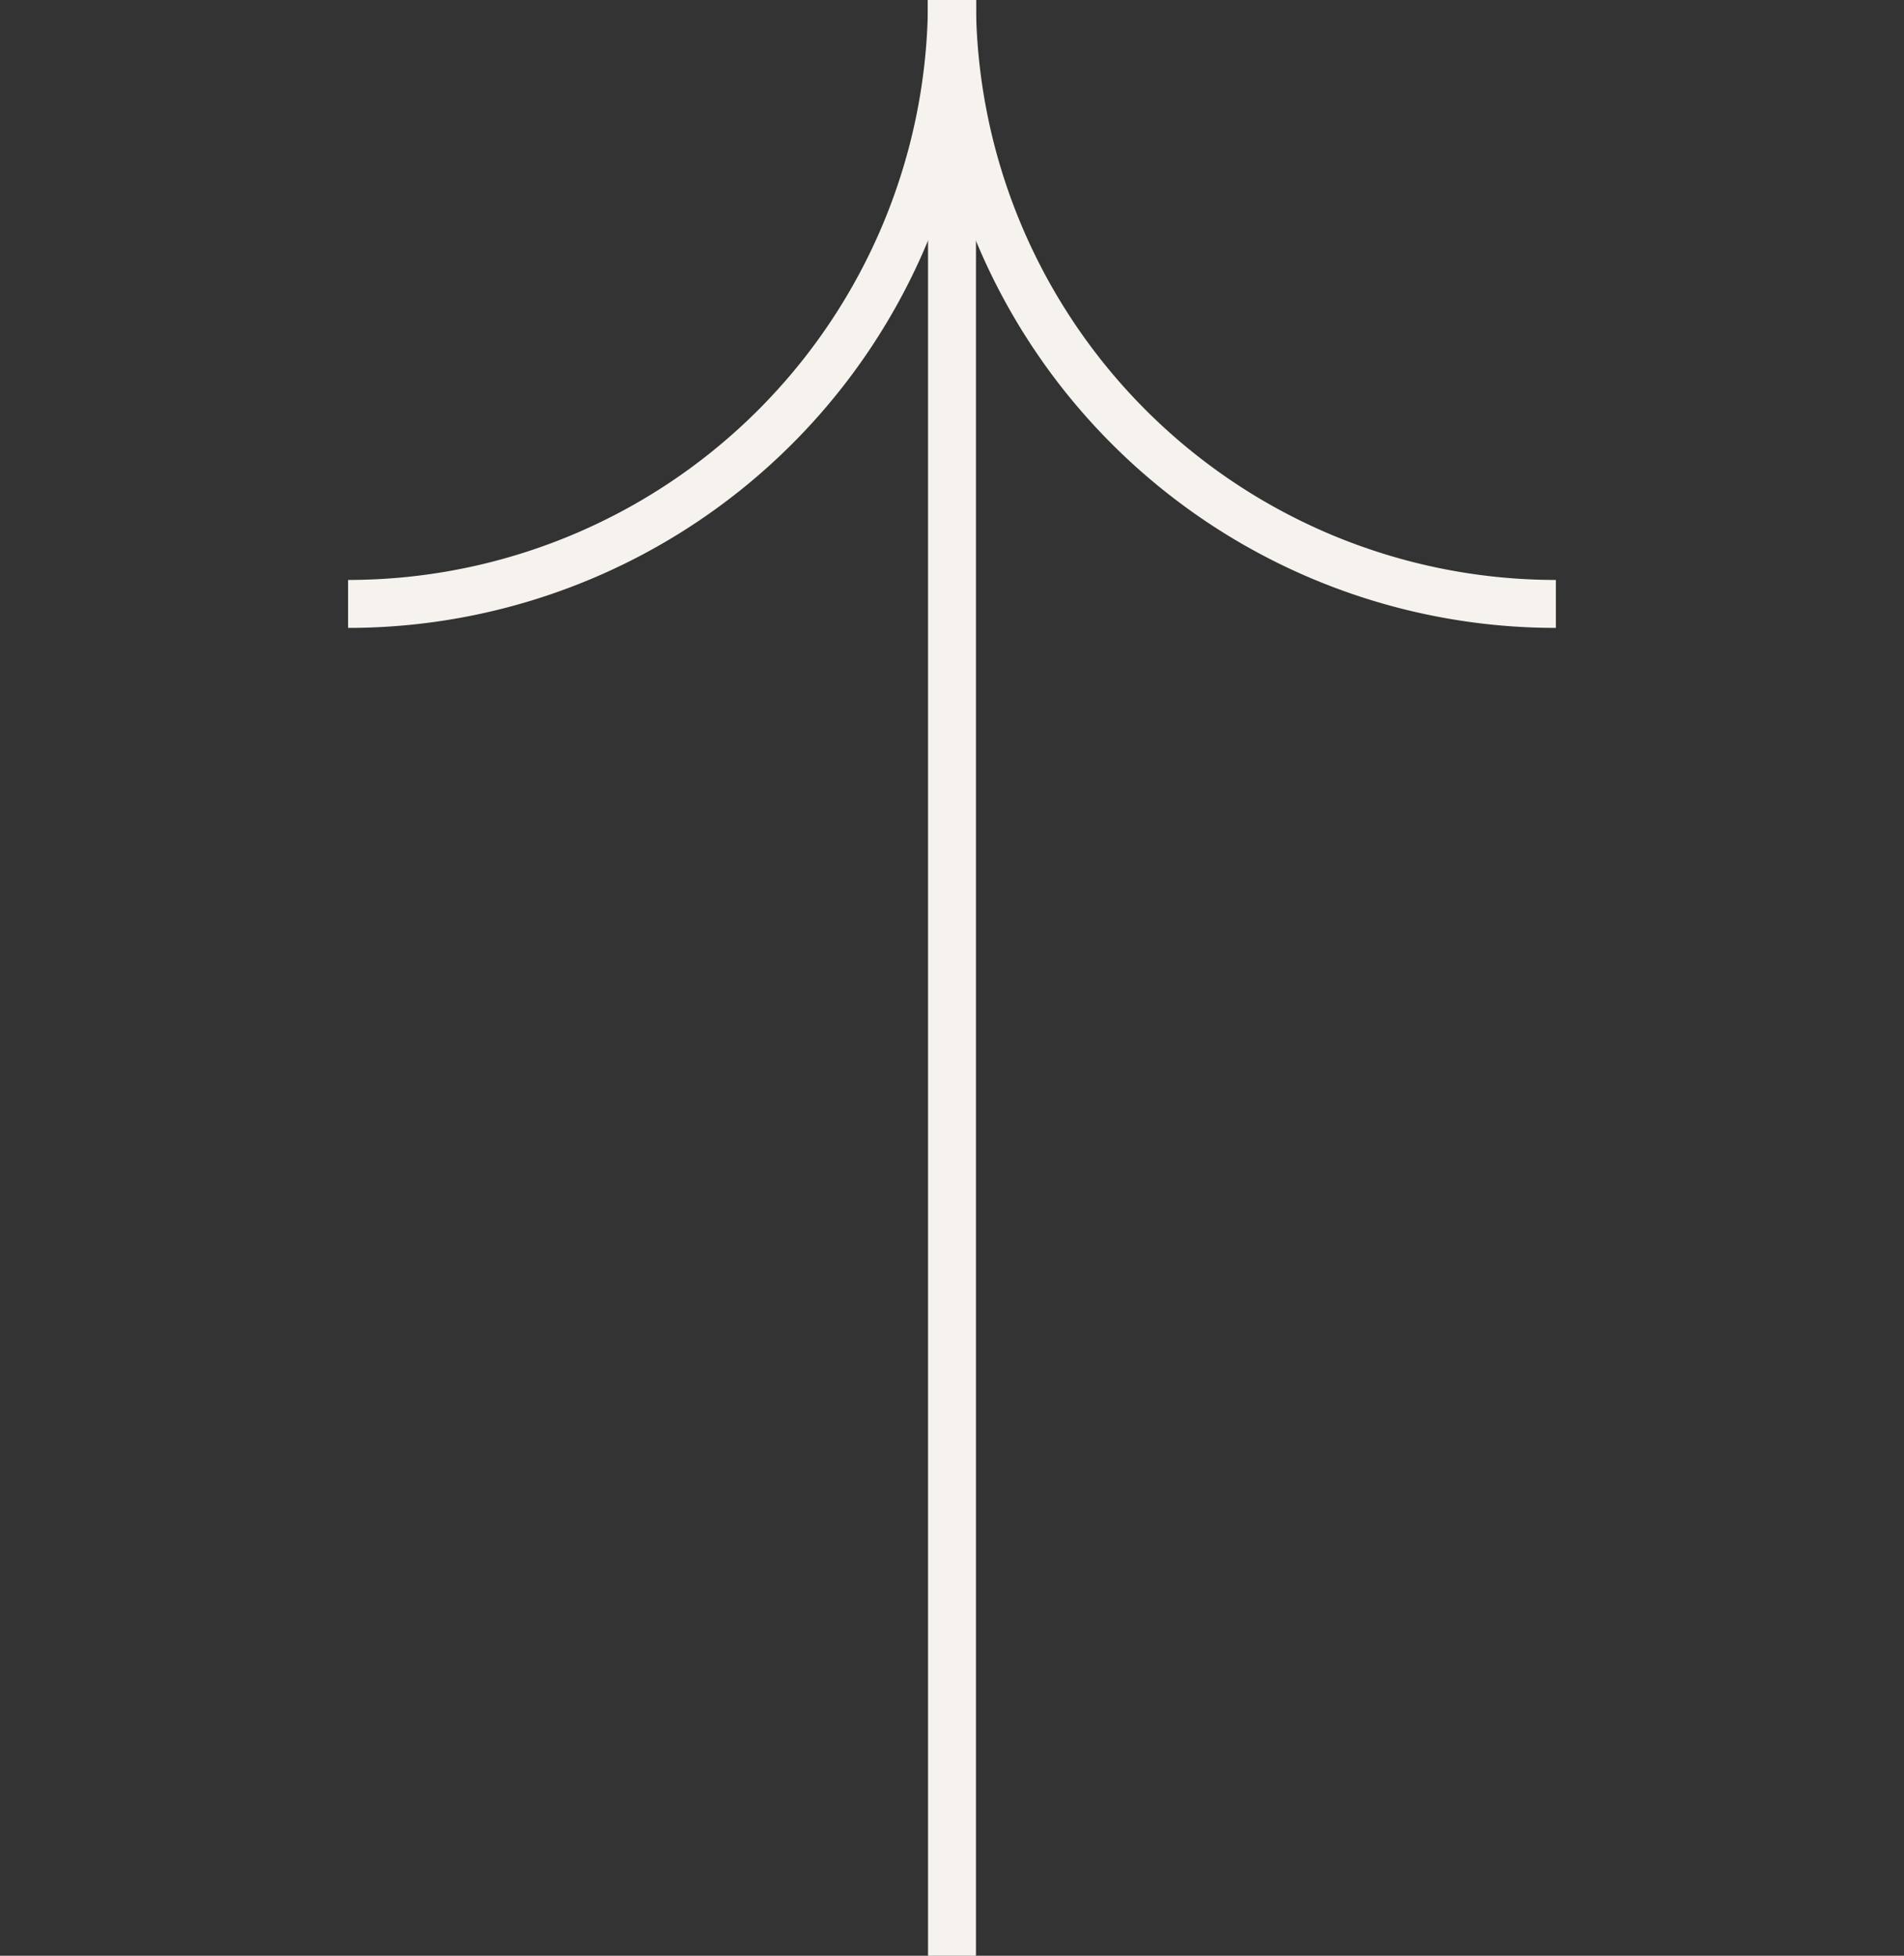 <svg xmlns="http://www.w3.org/2000/svg" xmlns:xlink="http://www.w3.org/1999/xlink" width="39.7" height="40.775" viewBox="0 0 39.7 40.775">
  <rect x="0" y="0" width="39.7" height="40.775" fill="#333333" stroke="none"/>
  <defs>
    <clipPath id="clip-path">
      <rect id="Rectangle_19" data-name="Rectangle 19" width="40.775" height="39.7" fill="none" stroke="#f6f2ee" stroke-width="1"/>
    </clipPath>
  </defs>
  <g id="Arrow-Up" transform="translate(39.7) rotate(90)">
    <g id="Group_24" data-name="Group 24" transform="translate(0 0)" clip-path="url(#clip-path)">
      <line id="Line_44" data-name="Line 44" x1="40.775" transform="translate(0 19.85)" fill="none" stroke="#f6f2ee" stroke-width="1"/>
      <path id="Path_35" data-name="Path 35" d="M0,12.592A12.591,12.591,0,0,0,12.591,0" transform="translate(0 7.259)" fill="none" stroke="#f6f2ee" stroke-width="1"/>
      <path id="Path_36" data-name="Path 36" d="M0,13.224A12.591,12.591,0,0,1,12.591,25.815" transform="translate(0 6.627)" fill="none" stroke="#f6f2ee" stroke-width="1"/>
    </g>
  </g>
</svg>
